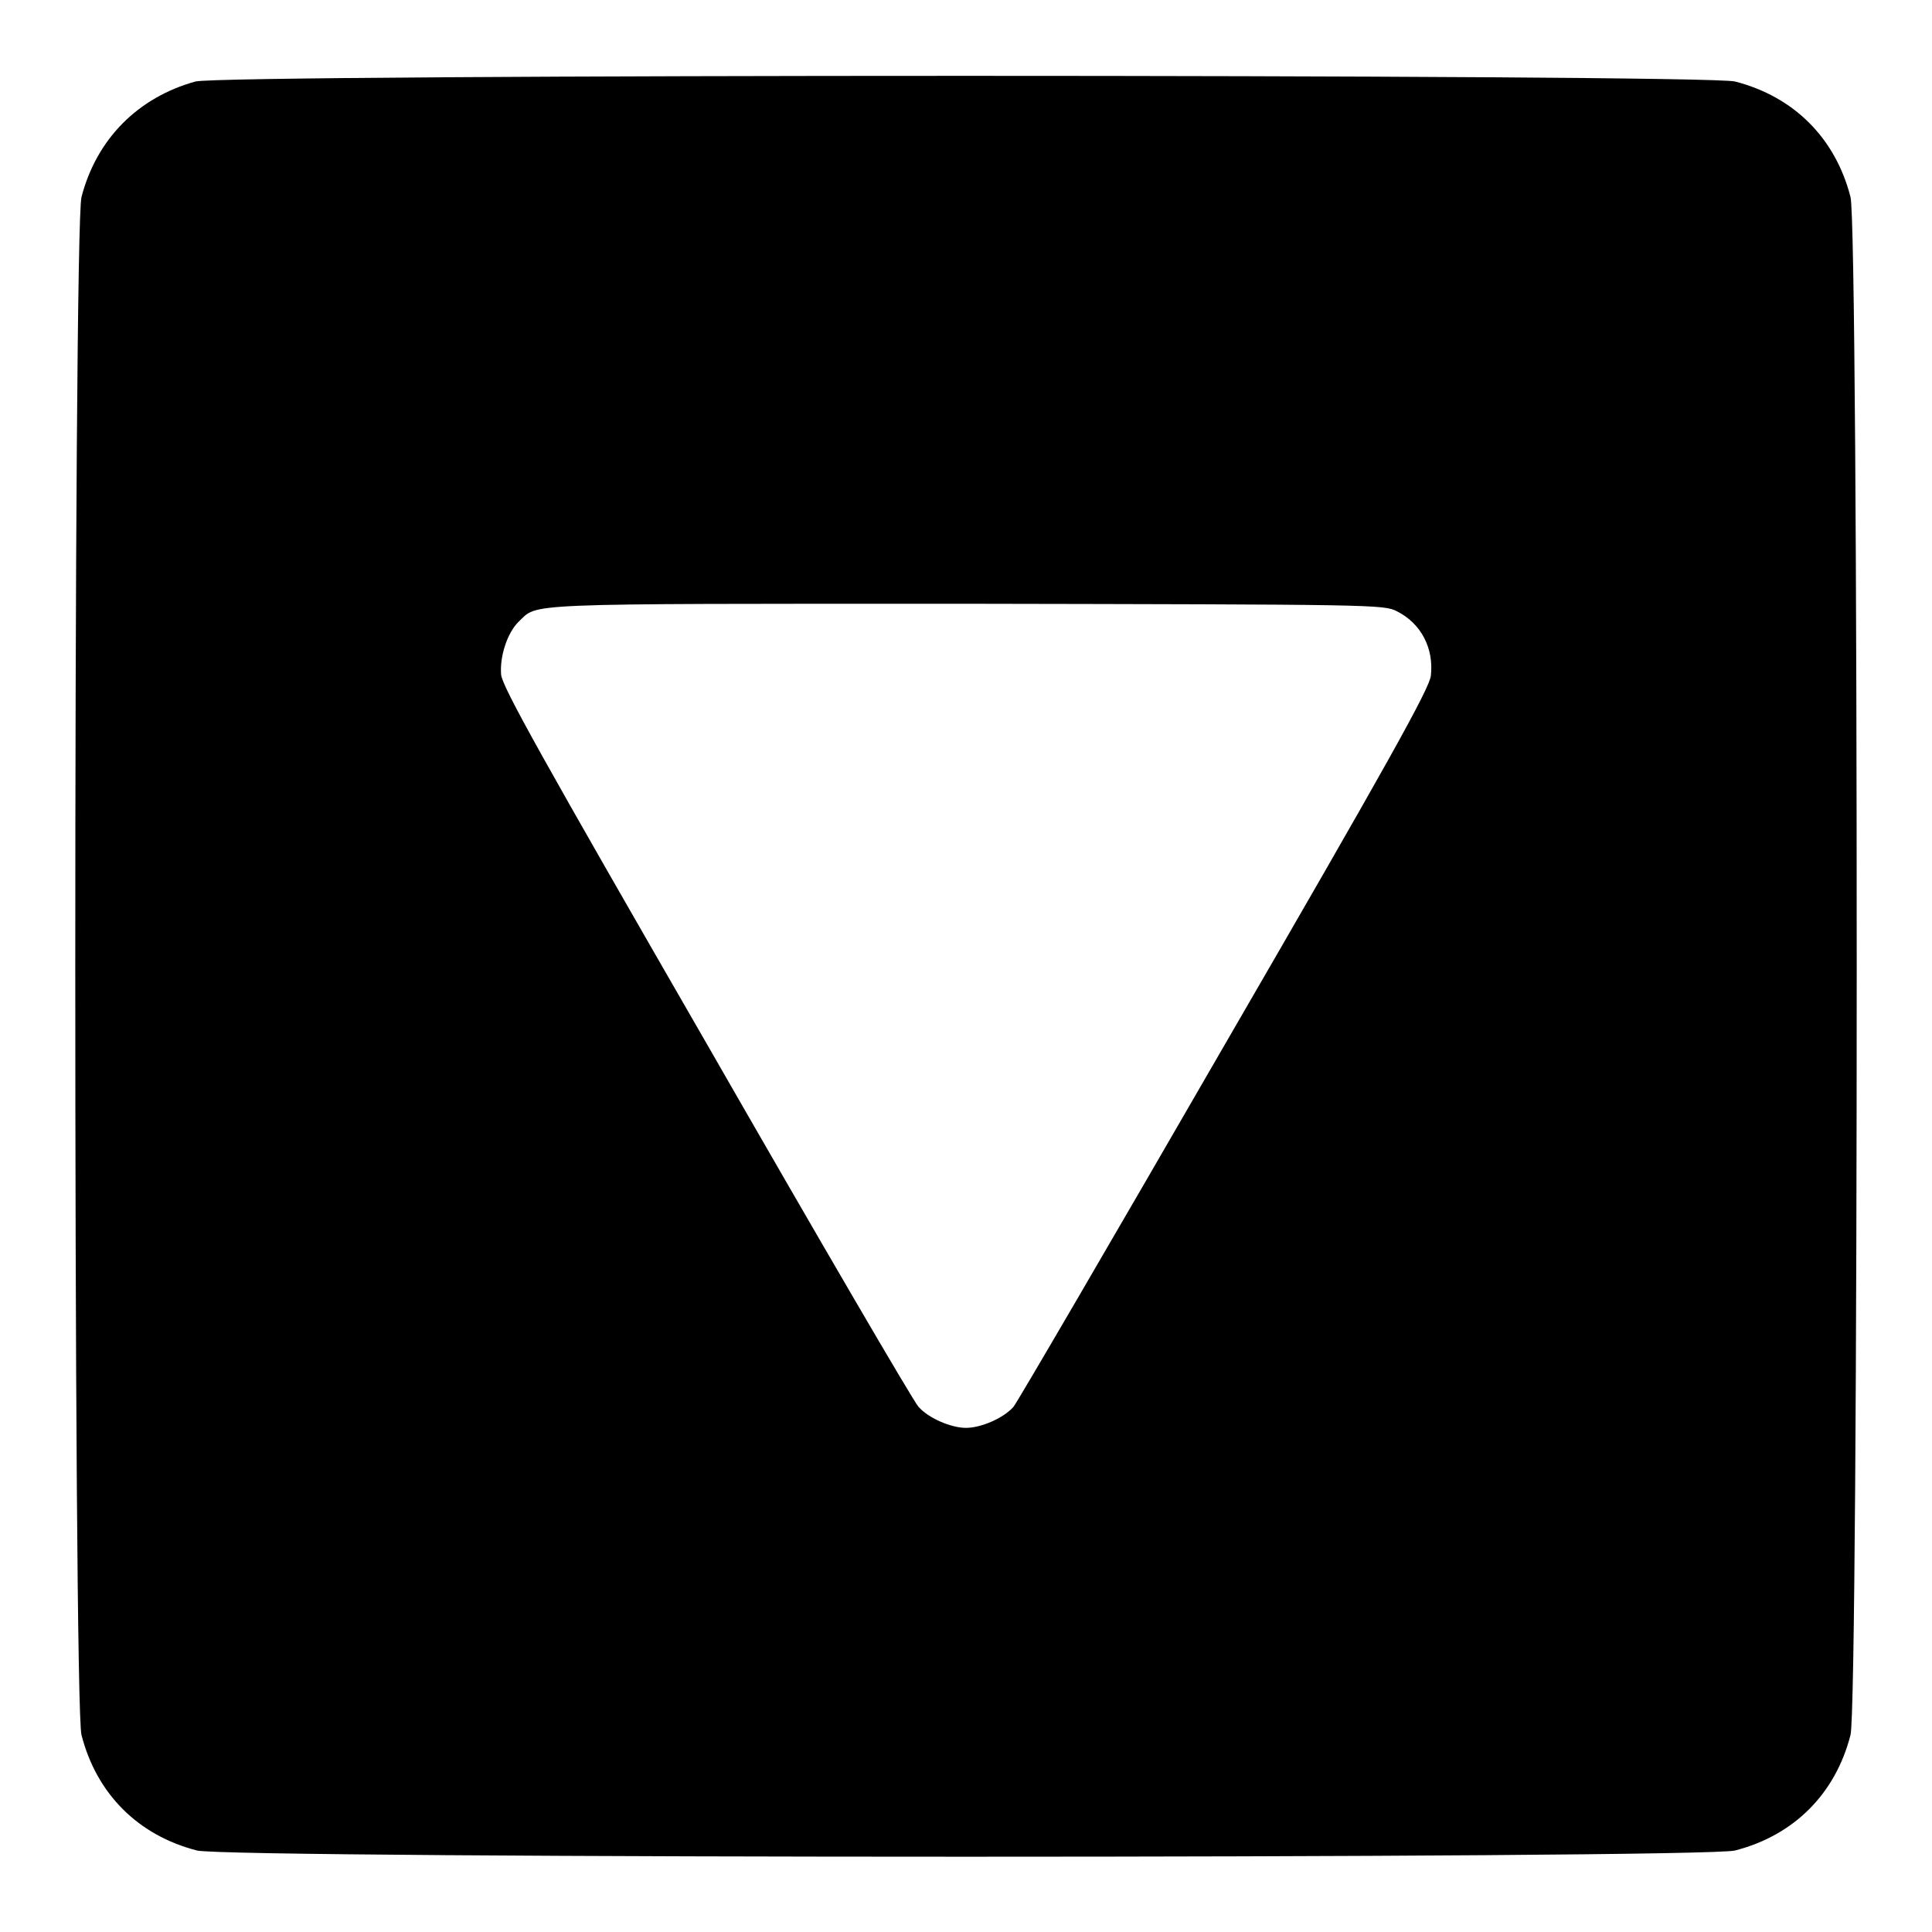 <?xml version="1.0" encoding="utf-8"?>
<!-- Svg Vector Icons : http://www.onlinewebfonts.com/icon -->
<!DOCTYPE svg PUBLIC "-//W3C//DTD SVG 1.1//EN" "http://www.w3.org/Graphics/SVG/1.1/DTD/svg11.dtd">
<svg version="1.1" xmlns="http://www.w3.org/2000/svg" xmlns:xlink="http://www.w3.org/1999/xlink" x="0px" y="0px" viewBox="0 0 256 256" enable-background="new 0 0 256 256" xml:space="preserve">
<g><g><g><path fill="#000000" d="M25.9,10.8c-7.6,2.1-13.1,7.6-15.1,15.3c-1.1,4-1.1,199.8,0,203.8c2,7.8,7.5,13.3,15.3,15.3c4,1.1,199.8,1.1,203.8,0c7.8-2,13.3-7.5,15.3-15.3c1.1-4,1.1-199.8,0-203.8c-2-7.8-7.5-13.3-15.3-15.3C226.1,9.8,29.6,9.8,25.9,10.8z M185.1,81c3.2,1.6,4.9,4.9,4.5,8.5c-0.1,1.6-5.8,11.8-27.3,48.9c-14.9,25.8-27.5,47.4-28,48c-1.3,1.5-4.3,2.8-6.3,2.8c-2,0-5-1.3-6.3-2.8c-0.6-0.6-13.2-22.2-28-48c-21.9-38-27.1-47.3-27.3-49c-0.2-2.4,0.8-5.5,2.3-7c2.7-2.5-0.9-2.4,59.2-2.4C182.1,80.1,183.4,80.1,185.1,81z"/></g></g></g>
</svg>